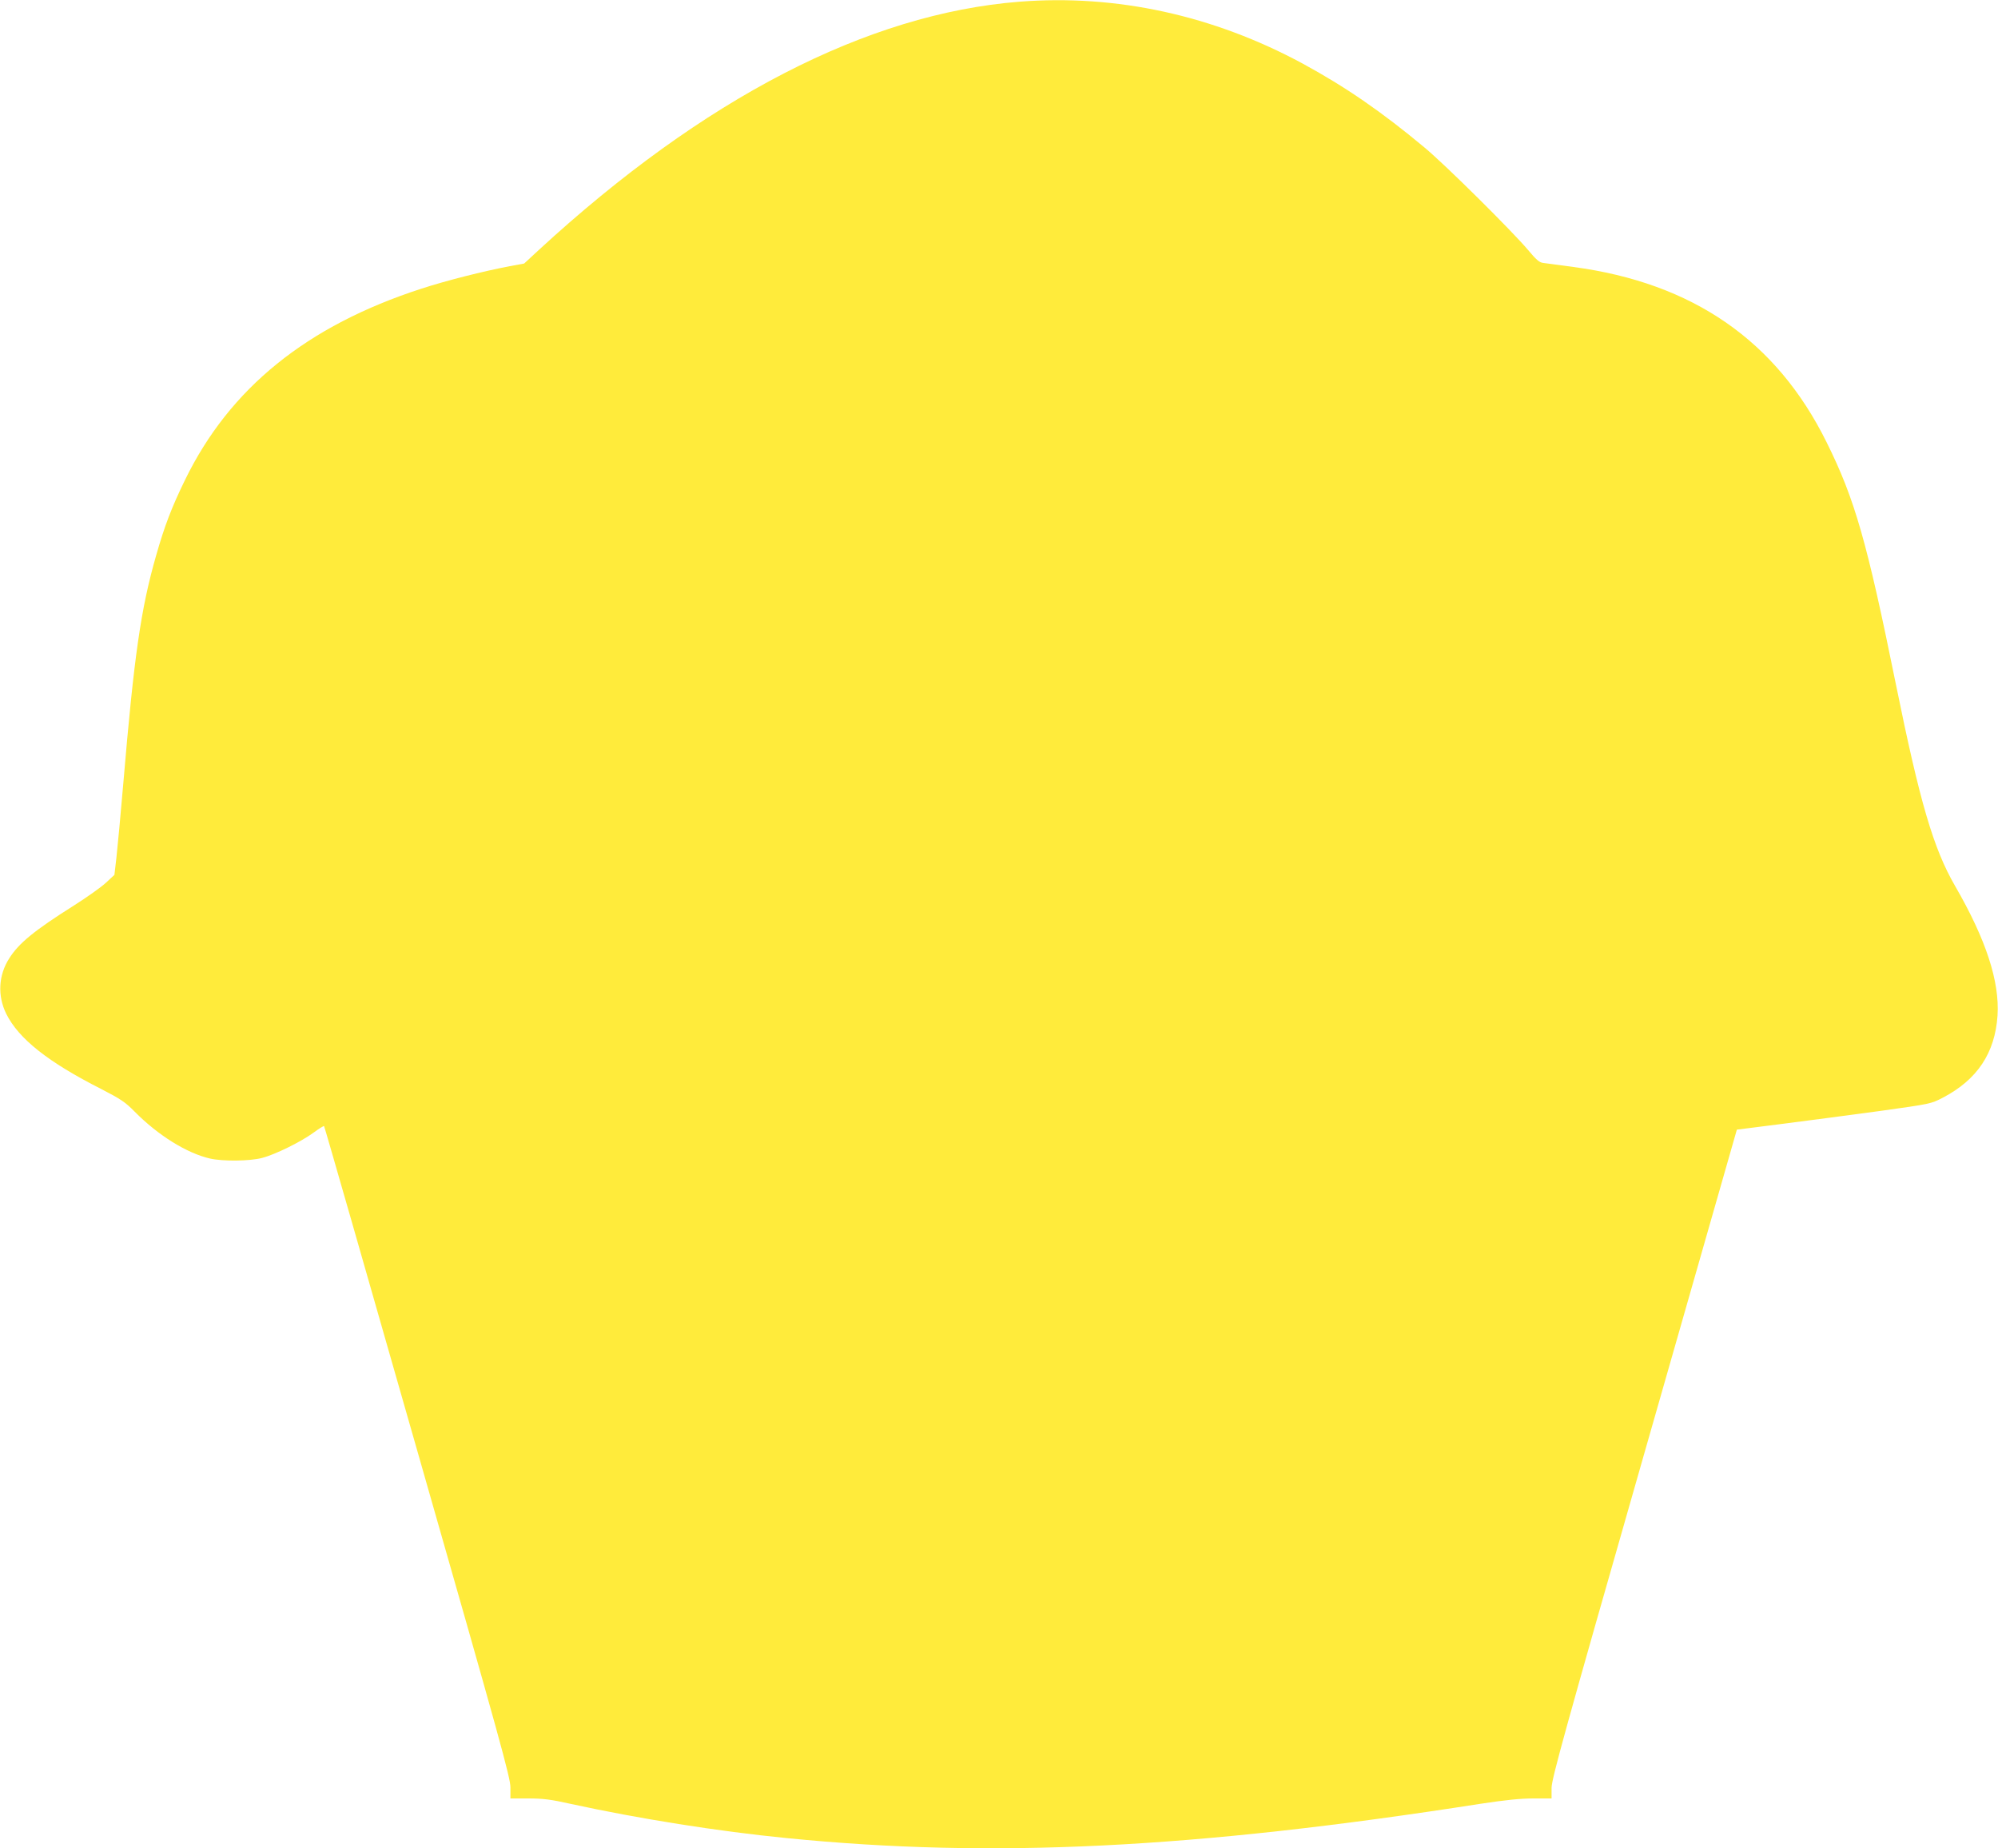 <?xml version="1.0" standalone="no"?>
<!DOCTYPE svg PUBLIC "-//W3C//DTD SVG 20010904//EN"
 "http://www.w3.org/TR/2001/REC-SVG-20010904/DTD/svg10.dtd">
<svg version="1.0" xmlns="http://www.w3.org/2000/svg"
 width="1280pt" height="1184pt" viewBox="0 0 1280 1184"
 preserveAspectRatio="xMidYMid meet">
<g transform="translate(0,1184) scale(0.1,-0.1)"
fill="#ffeb3b" stroke="none">
<path d="M6530 11829 c-975 -77 -2023 -619 -3078 -1590 l-94 -87 -92 -17
c-169 -32 -410 -93 -566 -144 -735 -238 -1229 -638 -1515 -1226 -85 -174 -131
-294 -185 -484 -98 -342 -141 -643 -210 -1458 -17 -200 -37 -413 -44 -475
l-13 -112 -55 -51 c-30 -28 -122 -93 -204 -145 -255 -161 -353 -241 -415 -339
-69 -108 -76 -239 -19 -355 79 -159 267 -309 609 -482 124 -64 153 -83 214
-145 149 -151 334 -266 482 -300 84 -19 255 -17 335 4 84 22 250 104 329 162
35 26 65 44 67 42 3 -2 272 -941 599 -2086 532 -1860 595 -2088 595 -2151 l0
-70 114 0 c93 0 144 -6 273 -35 436 -95 946 -176 1383 -219 1314 -131 2604
-68 4446 220 158 24 255 34 338 34 l116 0 0 68 c1 58 78 339 594 2142 l593
2074 299 38 c164 21 444 58 621 82 321 45 323 45 400 85 220 115 334 286 350
526 14 218 -74 488 -272 830 -139 240 -226 538 -379 1291 -185 912 -263 1187
-444 1551 -321 650 -857 1021 -1623 1123 -90 12 -178 24 -194 26 -24 3 -45 22
-95 82 -100 119 -531 547 -665 658 -276 230 -506 388 -780 537 -572 309 -1194
445 -1815 396z"/>
</g>
</svg>

